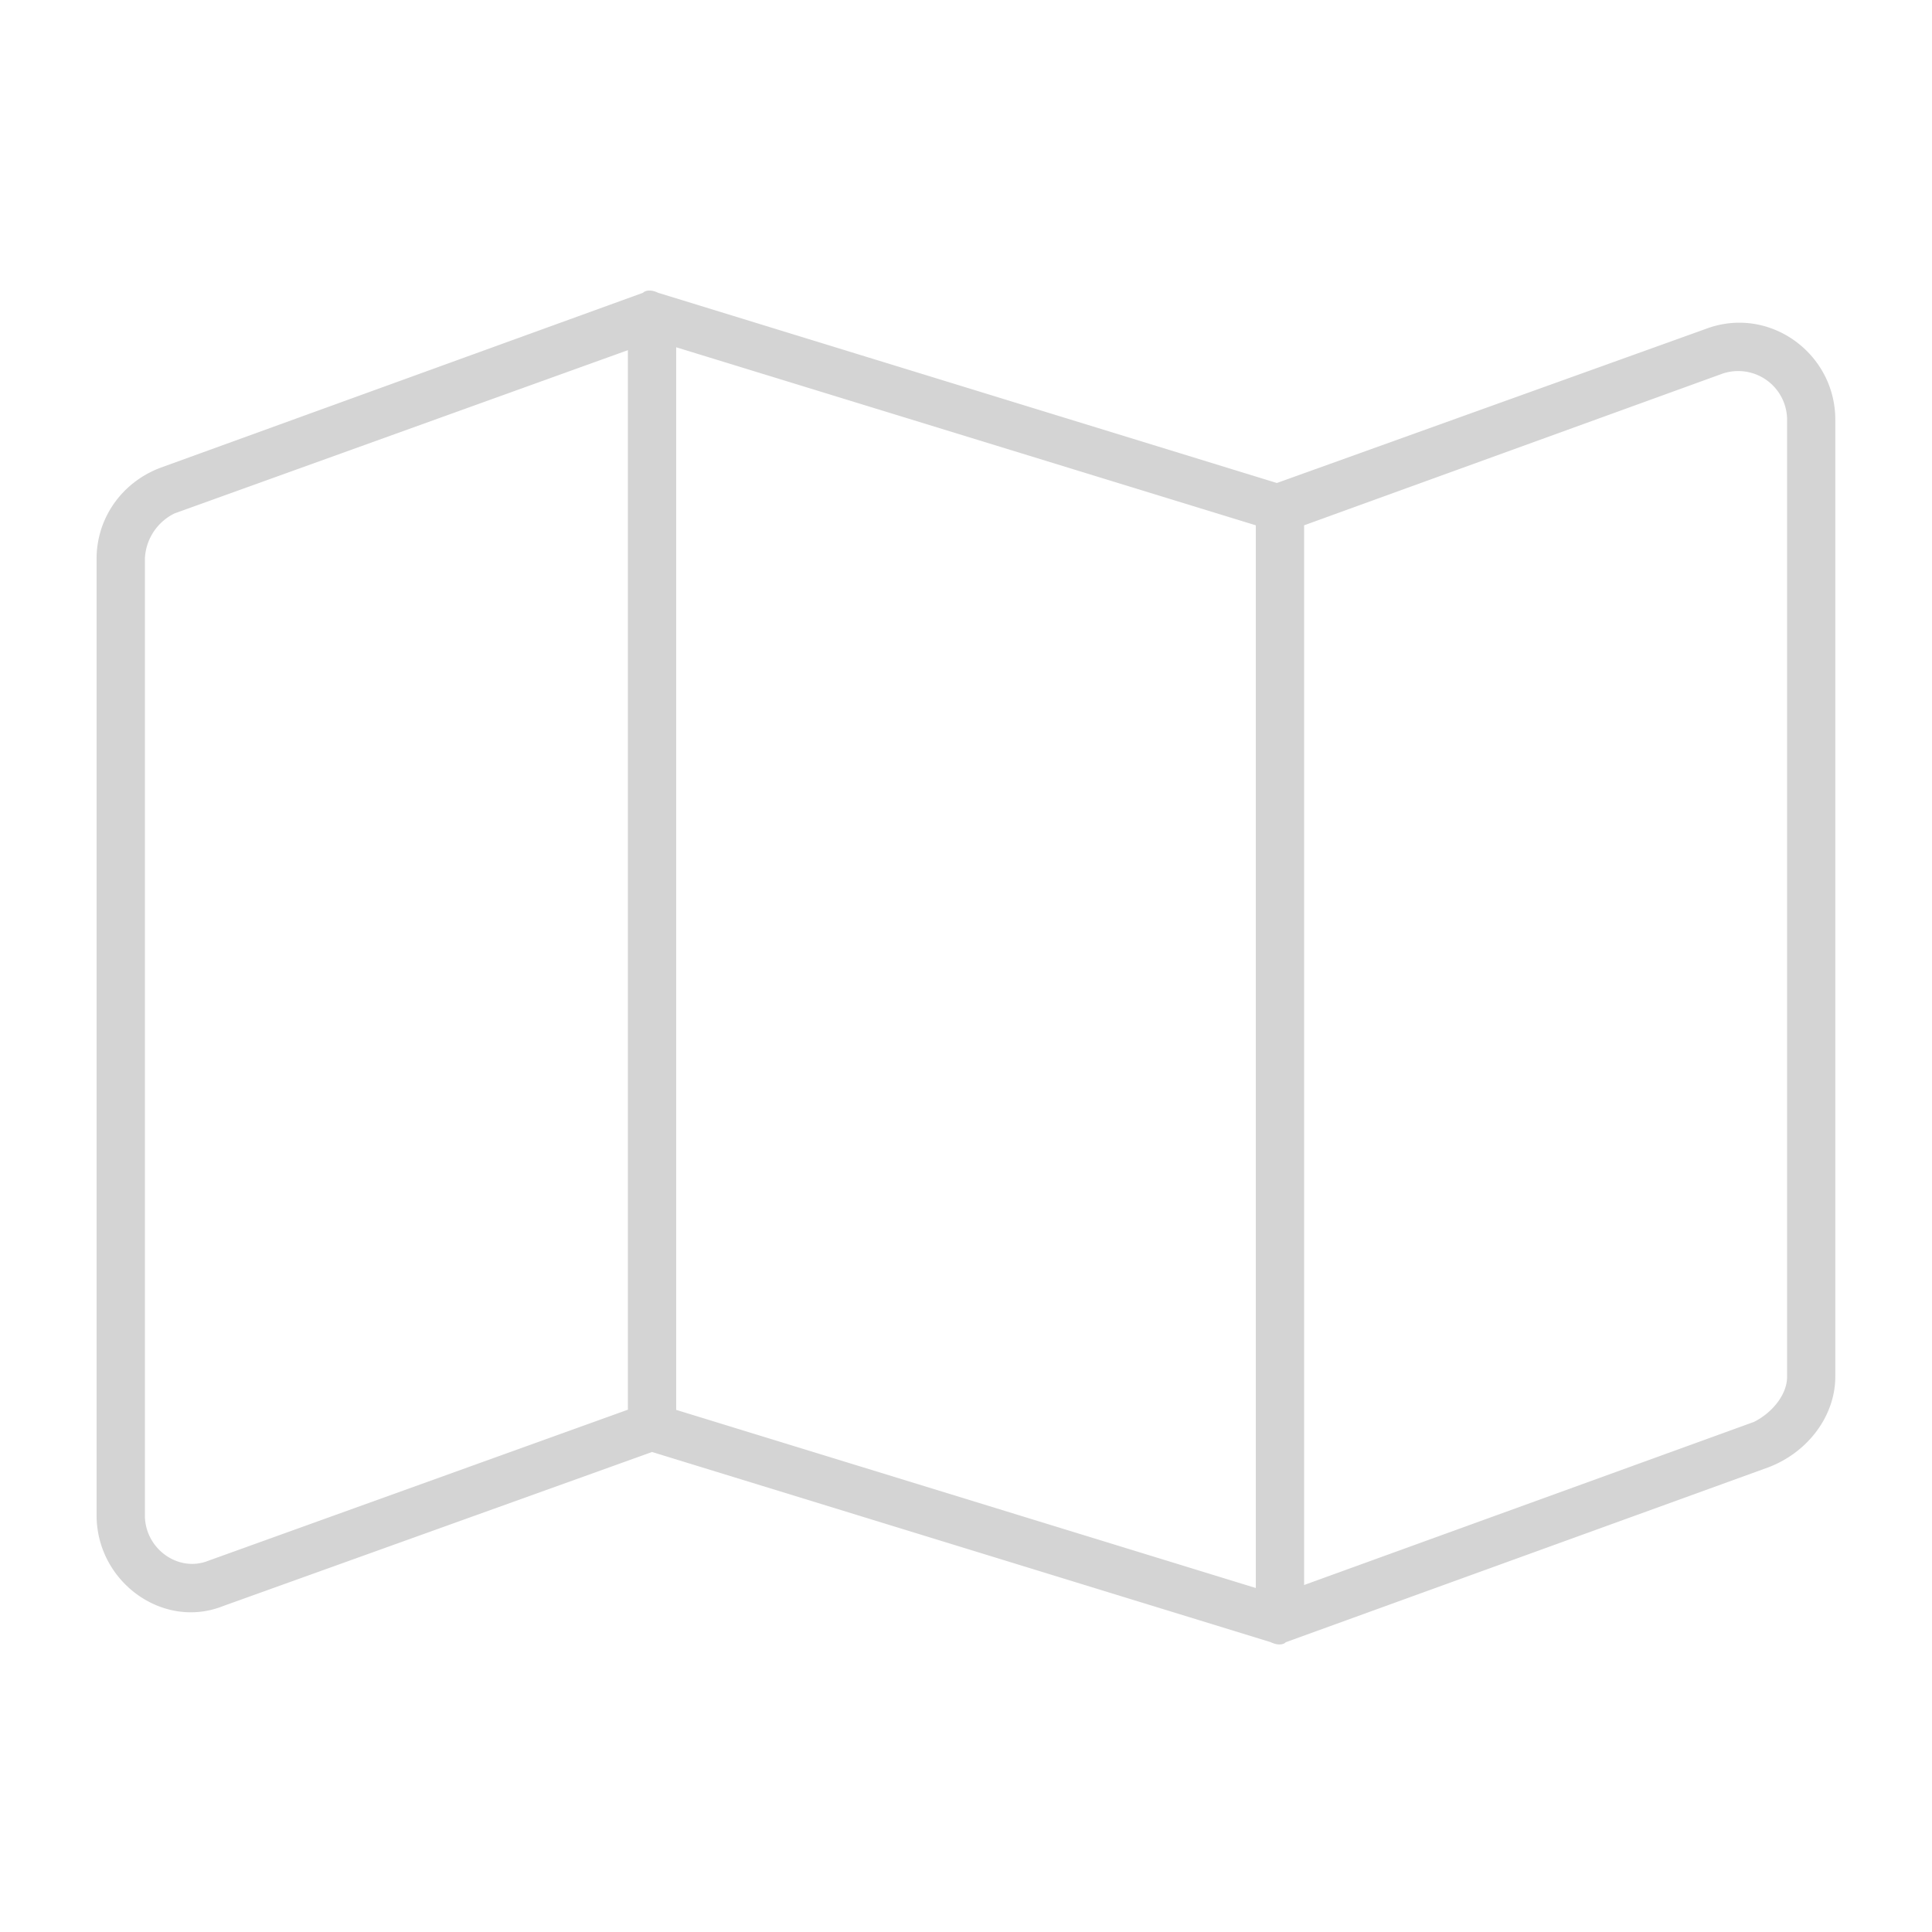 <svg xmlns="http://www.w3.org/2000/svg" width="20" height="20" fill="none"><path fill="#D4D4D4" d="M6.656 3.031c.032-.031.094-.031.157 0L13.218 5l4.437-1.594c.657-.25 1.344.25 1.344.938v9.906c0 .406-.281.781-.688.938l-5 1.812c-.03.031-.093.031-.156 0L6.75 15.031l-4.438 1.594c-.624.25-1.312-.25-1.312-.938V5.781c0-.406.25-.781.656-.937l5-1.813zM1.813 5.312a.547.547 0 0 0-.313.47v9.905c0 .344.344.594.656.47L6.5 14.593V3.625L1.812 5.313zM13 16.438v-11L7 3.595v11l6 1.844zm.5-.03 4.656-1.688c.188-.094.344-.281.344-.469V4.344a.506.506 0 0 0-.688-.469L13.5 5.438v10.968z"/></svg>